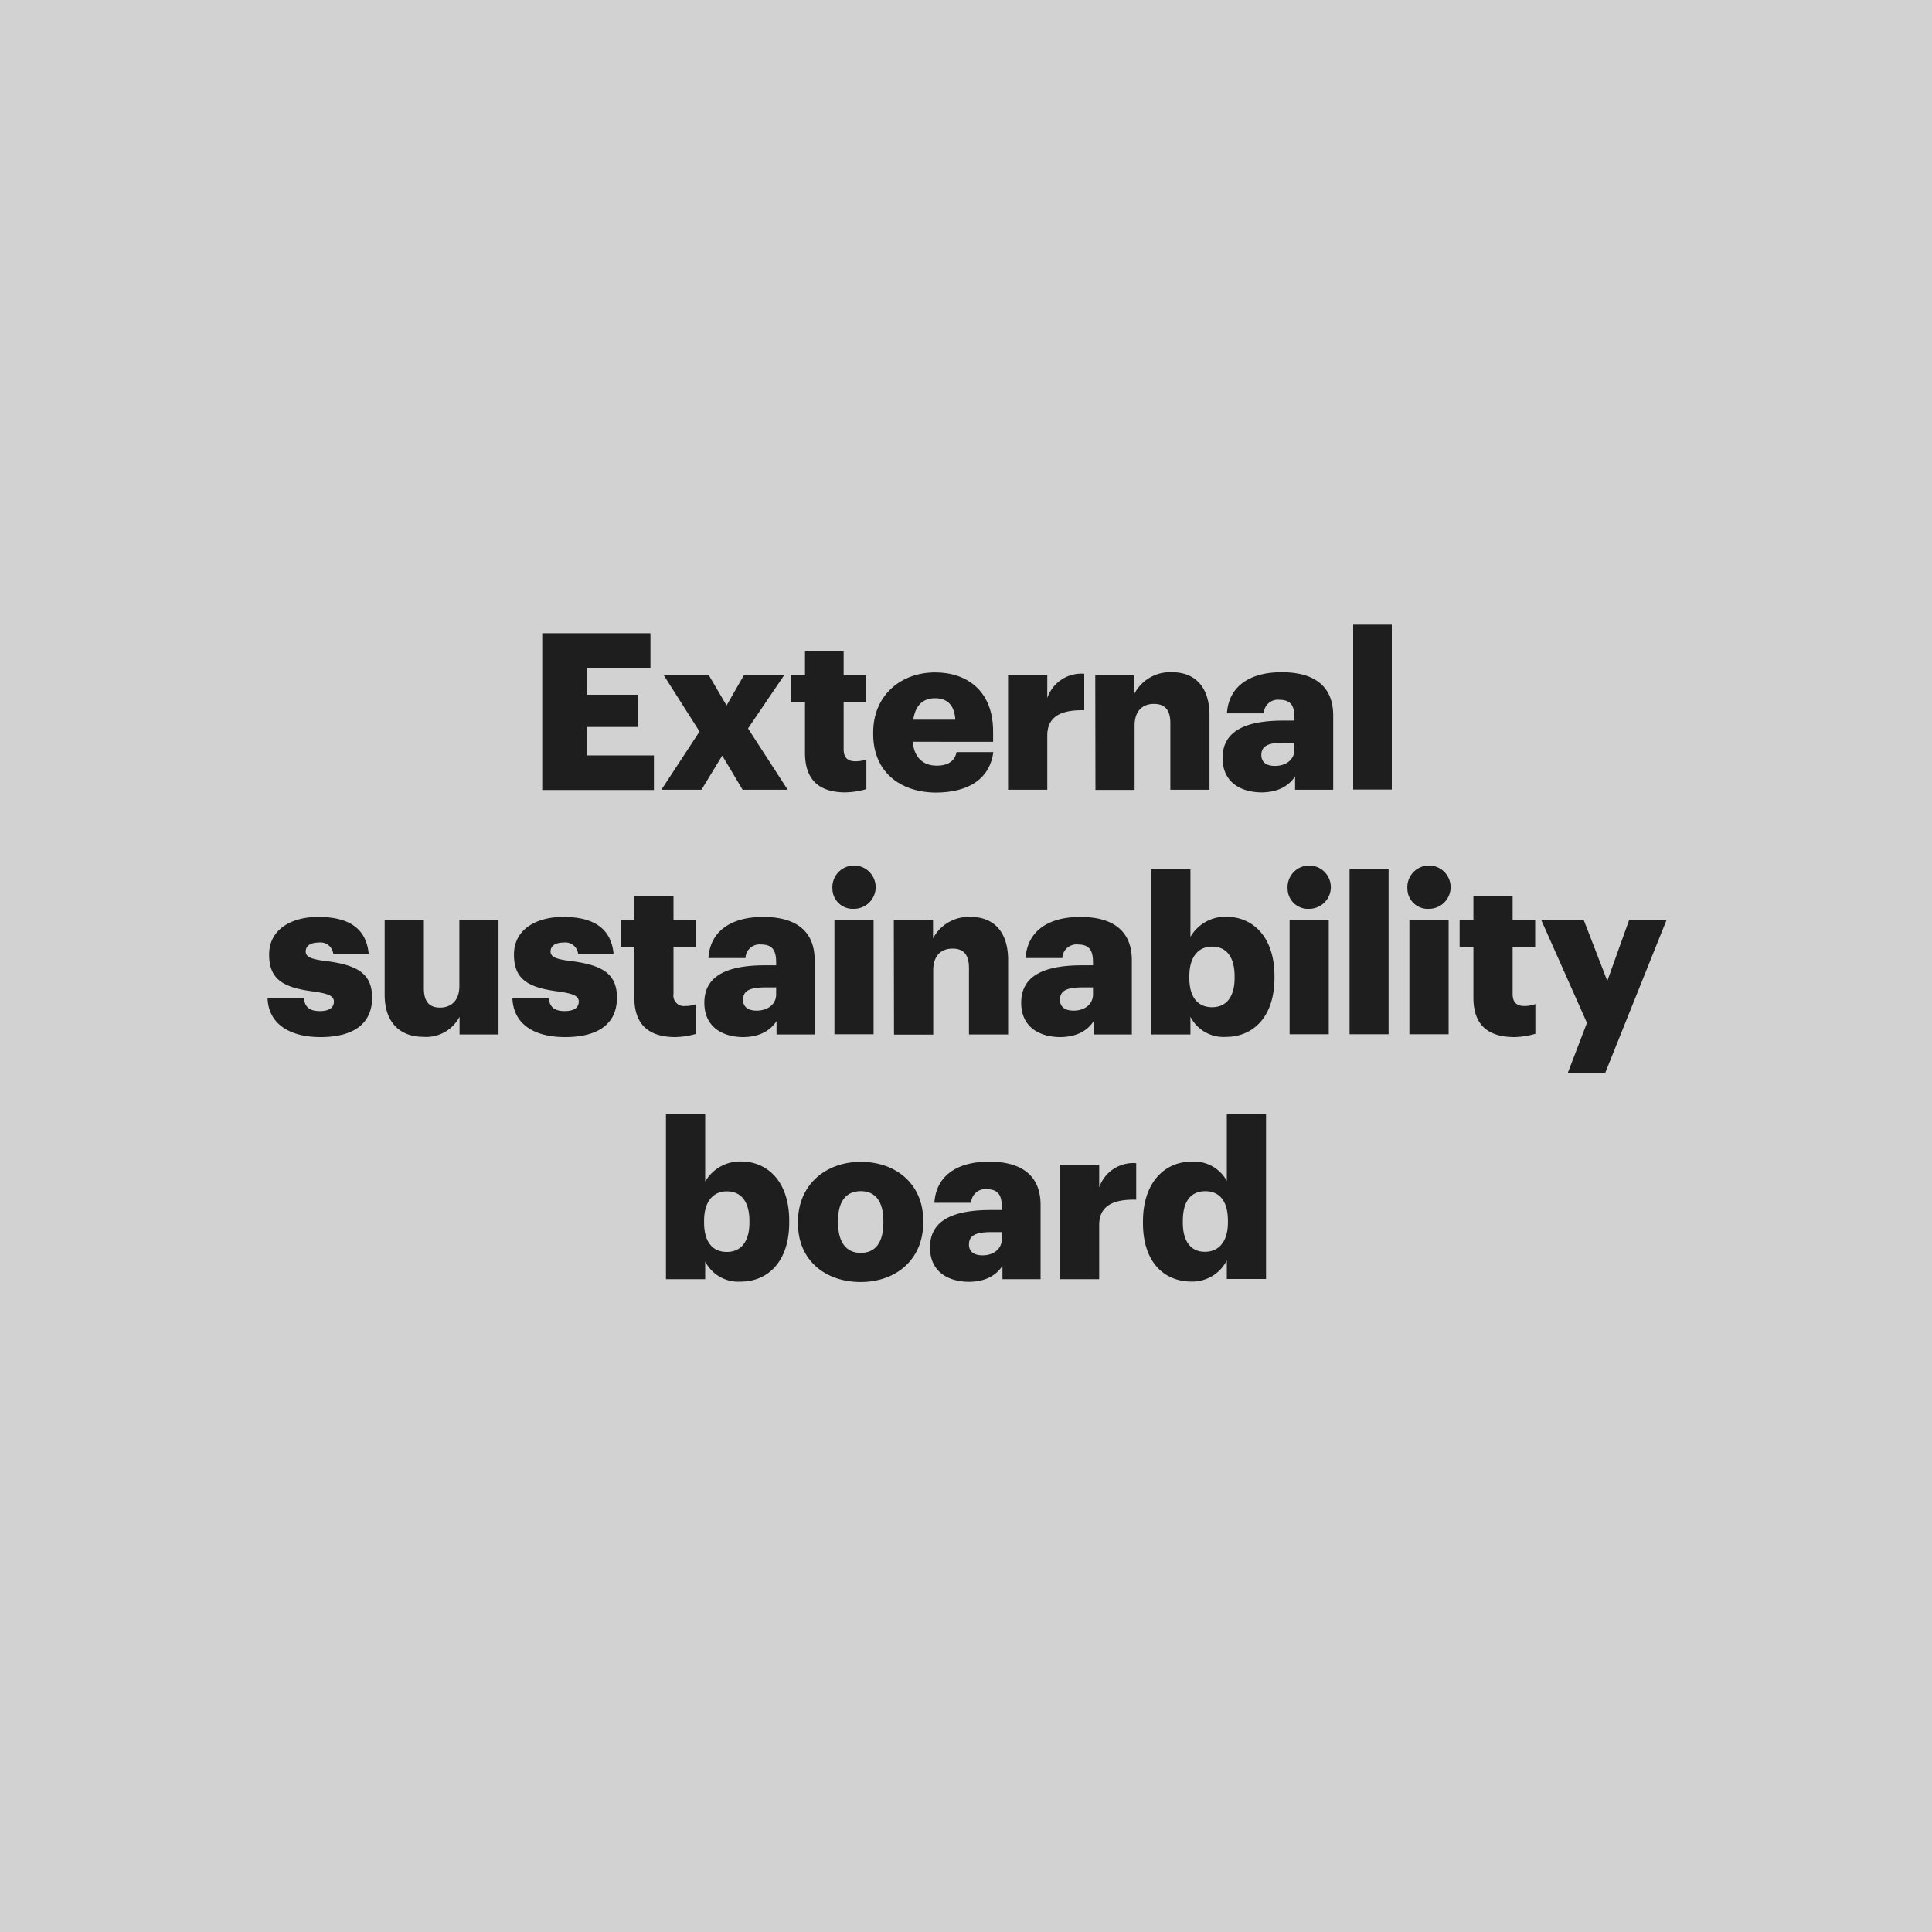 <svg xmlns="http://www.w3.org/2000/svg" viewBox="0 0 300 300"><defs><style>.cls-1{fill:#d2d2d2;}.cls-2{fill:#1e1e1e;}</style></defs><g id="Layer_2" data-name="Layer 2"><g id="Layer_1-2" data-name="Layer 1"><rect class="cls-1" width="300" height="300"/><path class="cls-2" d="M84.2,98.33H101v5.37H91.14v4.18H99v5H91.14v4.42h10.4v5.37H84.2Z"/><path class="cls-2" d="M108.62,113.59l-5.55-8.74h7l2.75,4.7,2.69-4.7h6.25l-5.61,8.26,6.16,9.52h-7l-3.16-5.3-3.23,5.3H102.7Z"/><path class="cls-2" d="M125,116.92V109h-2.14v-4.15H125v-3.7H131v3.7h3.5V109H131v7.35c0,1.29.64,1.86,1.8,1.86a4.68,4.68,0,0,0,1.73-.3v4.62a12.51,12.51,0,0,1-3.36.51C127.19,123,125,121.1,125,116.92Z"/><path class="cls-2" d="M135.59,114v-.28c0-5.71,4.25-9.31,9.62-9.31,4.86,0,9,2.79,9,9.18v1.59H141.74c.17,2.35,1.53,3.71,3.71,3.71,2,0,2.85-.92,3.09-2.11h5.71c-.54,4-3.63,6.29-9,6.29C139.67,123,135.59,119.78,135.59,114Zm12.75-2.25c-.11-2.14-1.16-3.33-3.13-3.33s-3.09,1.19-3.4,3.33Z"/><path class="cls-2" d="M156.53,104.85h6.09v3.54a5.59,5.59,0,0,1,5.74-3.77v5.67c-3.7-.1-5.74,1.06-5.74,3.91v8.43h-6.09Z"/><path class="cls-2" d="M170.07,104.85h6.08v2.86a6.27,6.27,0,0,1,5.85-3.33c3.43,0,5.81,2.14,5.81,6.7v11.55h-6.08V112.3c0-2-.78-3-2.55-3s-3,1.09-3,3.36v10h-6.08Z"/><path class="cls-2" d="M189.84,117.7c0-4.18,3.54-5.81,9.45-5.81H201v-.41c0-1.7-.41-2.82-2.35-2.82a2.18,2.18,0,0,0-2.41,2.11h-5.72c.28-4.28,3.64-6.39,8.5-6.39s8,2,8,6.73v11.52h-5.92v-2.07c-.85,1.29-2.41,2.48-5.27,2.48C192.67,123,189.84,121.48,189.84,117.7ZM201,116.41v-1.09h-1.6c-2.45,0-3.54.48-3.54,1.94,0,1,.68,1.67,2.11,1.67C199.7,118.93,201,117.94,201,116.41Z"/><path class="cls-2" d="M210.12,97h6v25.6h-6Z"/><path class="cls-2" d="M41.55,155h5.61c.2,1.29.78,2,2.51,2,1.5,0,2.18-.58,2.18-1.47s-.85-1.25-3.3-1.59c-4.76-.62-6.76-2-6.76-5.72,0-3.94,3.5-5.84,7.61-5.84,4.39,0,7.45,1.49,7.85,5.74h-5.5a2,2,0,0,0-2.28-1.76c-1.33,0-2,.57-2,1.39s.82,1.19,3,1.46c4.93.61,7.31,1.9,7.31,5.71,0,4.22-3.12,6.12-8,6.12S41.68,158.93,41.55,155Z"/><path class="cls-2" d="M59.73,154.45v-11.6h6.09v10.61c0,2,.78,3,2.51,3s3-1.09,3-3.36V142.85h6.08v17.78H71.36v-2.75A5.85,5.85,0,0,1,65.71,161C62.28,161,59.73,158.93,59.73,154.45Z"/><path class="cls-2" d="M79.57,155h5.61c.2,1.29.78,2,2.52,2,1.49,0,2.17-.58,2.17-1.47s-.85-1.25-3.29-1.59c-4.76-.62-6.77-2-6.77-5.72,0-3.94,3.5-5.84,7.62-5.84,4.38,0,7.44,1.49,7.85,5.74H89.77a2,2,0,0,0-2.28-1.76c-1.32,0-2,.57-2,1.39s.81,1.19,3,1.46c4.93.61,7.31,1.9,7.31,5.71,0,4.22-3.13,6.12-8.06,6.12S79.71,158.93,79.57,155Z"/><path class="cls-2" d="M98.5,154.92V147H96.36v-4.15H98.5v-3.7h6.08v3.7h3.51V147h-3.51v7.35a1.62,1.62,0,0,0,1.81,1.86,4.68,4.68,0,0,0,1.73-.3v4.62a12.53,12.53,0,0,1-3.37.51C100.74,161,98.5,159.1,98.5,154.92Z"/><path class="cls-2" d="M109.37,155.7c0-4.18,3.53-5.81,9.45-5.81h1.7v-.41c0-1.7-.41-2.82-2.35-2.82a2.18,2.18,0,0,0-2.41,2.11H110c.28-4.28,3.64-6.39,8.5-6.39s8,2,8,6.73v11.52h-5.92v-2.07c-.85,1.29-2.41,2.48-5.27,2.48C112.19,161,109.37,159.48,109.37,155.7Zm11.15-1.29v-1.09h-1.6c-2.45,0-3.54.48-3.54,1.94,0,1,.68,1.67,2.11,1.67C119.22,156.93,120.52,155.94,120.52,154.41Z"/><path class="cls-2" d="M129.26,138a3.36,3.36,0,1,1,3.33,3.12A3.15,3.15,0,0,1,129.26,138Zm.31,4.82h6.08v17.78h-6.08Z"/><path class="cls-2" d="M138.79,142.85h6.09v2.86a6.27,6.27,0,0,1,5.85-3.33c3.43,0,5.81,2.14,5.81,6.7v11.55h-6.08V150.3c0-2-.79-3-2.55-3s-3,1.09-3,3.36v10h-6.09Z"/><path class="cls-2" d="M158.57,155.7c0-4.18,3.54-5.81,9.45-5.81h1.7v-.41c0-1.7-.4-2.82-2.34-2.82a2.19,2.19,0,0,0-2.42,2.11h-5.71c.28-4.28,3.64-6.39,8.5-6.39s8,2,8,6.73v11.52h-5.92v-2.07c-.85,1.29-2.41,2.48-5.27,2.48C161.39,161,158.57,159.48,158.57,155.7Zm11.15-1.29v-1.09h-1.59c-2.45,0-3.54.48-3.54,1.94,0,1,.68,1.67,2.11,1.67C168.43,156.93,169.72,155.94,169.72,154.41Z"/><path class="cls-2" d="M184.85,157.88v2.75h-6.09V135h6.09v10.48a6.27,6.27,0,0,1,5.54-3.13c4.15,0,7.51,3.13,7.51,9.21v.27c0,6.12-3.36,9.18-7.55,9.18A5.76,5.76,0,0,1,184.85,157.88Zm6.86-6v-.27c0-3.13-1.36-4.62-3.5-4.62s-3.53,1.6-3.53,4.59v.27c0,3,1.32,4.55,3.53,4.55S191.71,154.79,191.71,151.86Z"/><path class="cls-2" d="M199.94,138a3.36,3.36,0,1,1,3.33,3.12A3.15,3.15,0,0,1,199.94,138Zm.31,4.82h6.08v17.78h-6.08Z"/><path class="cls-2" d="M209.56,135h6.06v25.6h-6.06Z"/><path class="cls-2" d="M218.54,138a3.36,3.36,0,1,1,3.34,3.12A3.15,3.15,0,0,1,218.54,138Zm.31,4.82h6.09v17.78h-6.09Z"/><path class="cls-2" d="M228.79,154.92V147h-2.14v-4.15h2.14v-3.7h6.09v3.7h3.5V147h-3.5v7.35c0,1.29.64,1.86,1.8,1.86a4.68,4.68,0,0,0,1.73-.3v4.62a12.51,12.51,0,0,1-3.36.51C231,161,228.79,159.1,228.79,154.92Z"/><path class="cls-2" d="M246.42,158.83l-7.11-16h6.6l3.67,9.49,3.4-9.49h5.81l-9.52,23.73h-5.81Z"/><path class="cls-2" d="M109.5,195.88v2.75h-6.09V173h6.09v10.48a6.27,6.27,0,0,1,5.54-3.13c4.15,0,7.51,3.13,7.51,9.21v.27c0,6.12-3.36,9.18-7.55,9.18A5.76,5.76,0,0,1,109.5,195.88Zm6.87-6v-.27c0-3.13-1.37-4.62-3.51-4.62s-3.53,1.6-3.53,4.59v.27c0,3,1.32,4.55,3.53,4.55S116.37,192.79,116.37,189.86Z"/><path class="cls-2" d="M123.91,190v-.28c0-5.71,4.25-9.31,9.76-9.31s9.69,3.5,9.69,9.14v.28c0,5.77-4.25,9.24-9.72,9.24S123.91,195.71,123.91,190Zm13.26-.11v-.27c0-3-1.19-4.66-3.5-4.66s-3.54,1.6-3.54,4.59v.28c0,3,1.2,4.72,3.54,4.72S137.17,192.82,137.17,189.86Z"/><path class="cls-2" d="M144.41,193.7c0-4.18,3.53-5.81,9.45-5.81h1.7v-.41c0-1.7-.41-2.82-2.35-2.82a2.18,2.18,0,0,0-2.41,2.11h-5.71c.27-4.28,3.63-6.39,8.49-6.39s8,2,8,6.73v11.52h-5.92v-2.07c-.85,1.29-2.41,2.48-5.27,2.48C147.23,199,144.41,197.48,144.41,193.7Zm11.15-1.29v-1.09H154c-2.45,0-3.54.48-3.54,1.94,0,1,.68,1.67,2.11,1.67C154.27,194.93,155.56,193.94,155.56,192.41Z"/><path class="cls-2" d="M164.59,180.85h6.09v3.54a5.59,5.59,0,0,1,5.75-3.77v5.67c-3.71-.1-5.75,1.06-5.75,3.91v8.43h-6.09Z"/><path class="cls-2" d="M177.48,189.93v-.27c0-6,3.33-9.28,7.55-9.28a5.77,5.77,0,0,1,5.47,3V173h6.09v25.6H190.5v-2.89A6,6,0,0,1,185,199C180.85,199,177.48,196.08,177.48,189.93Zm13.19-.1v-.27c0-3-1.26-4.59-3.5-4.59s-3.5,1.53-3.5,4.62v.27c0,3,1.32,4.52,3.43,4.52S190.67,192.85,190.67,189.83Z"/></g></g></svg>